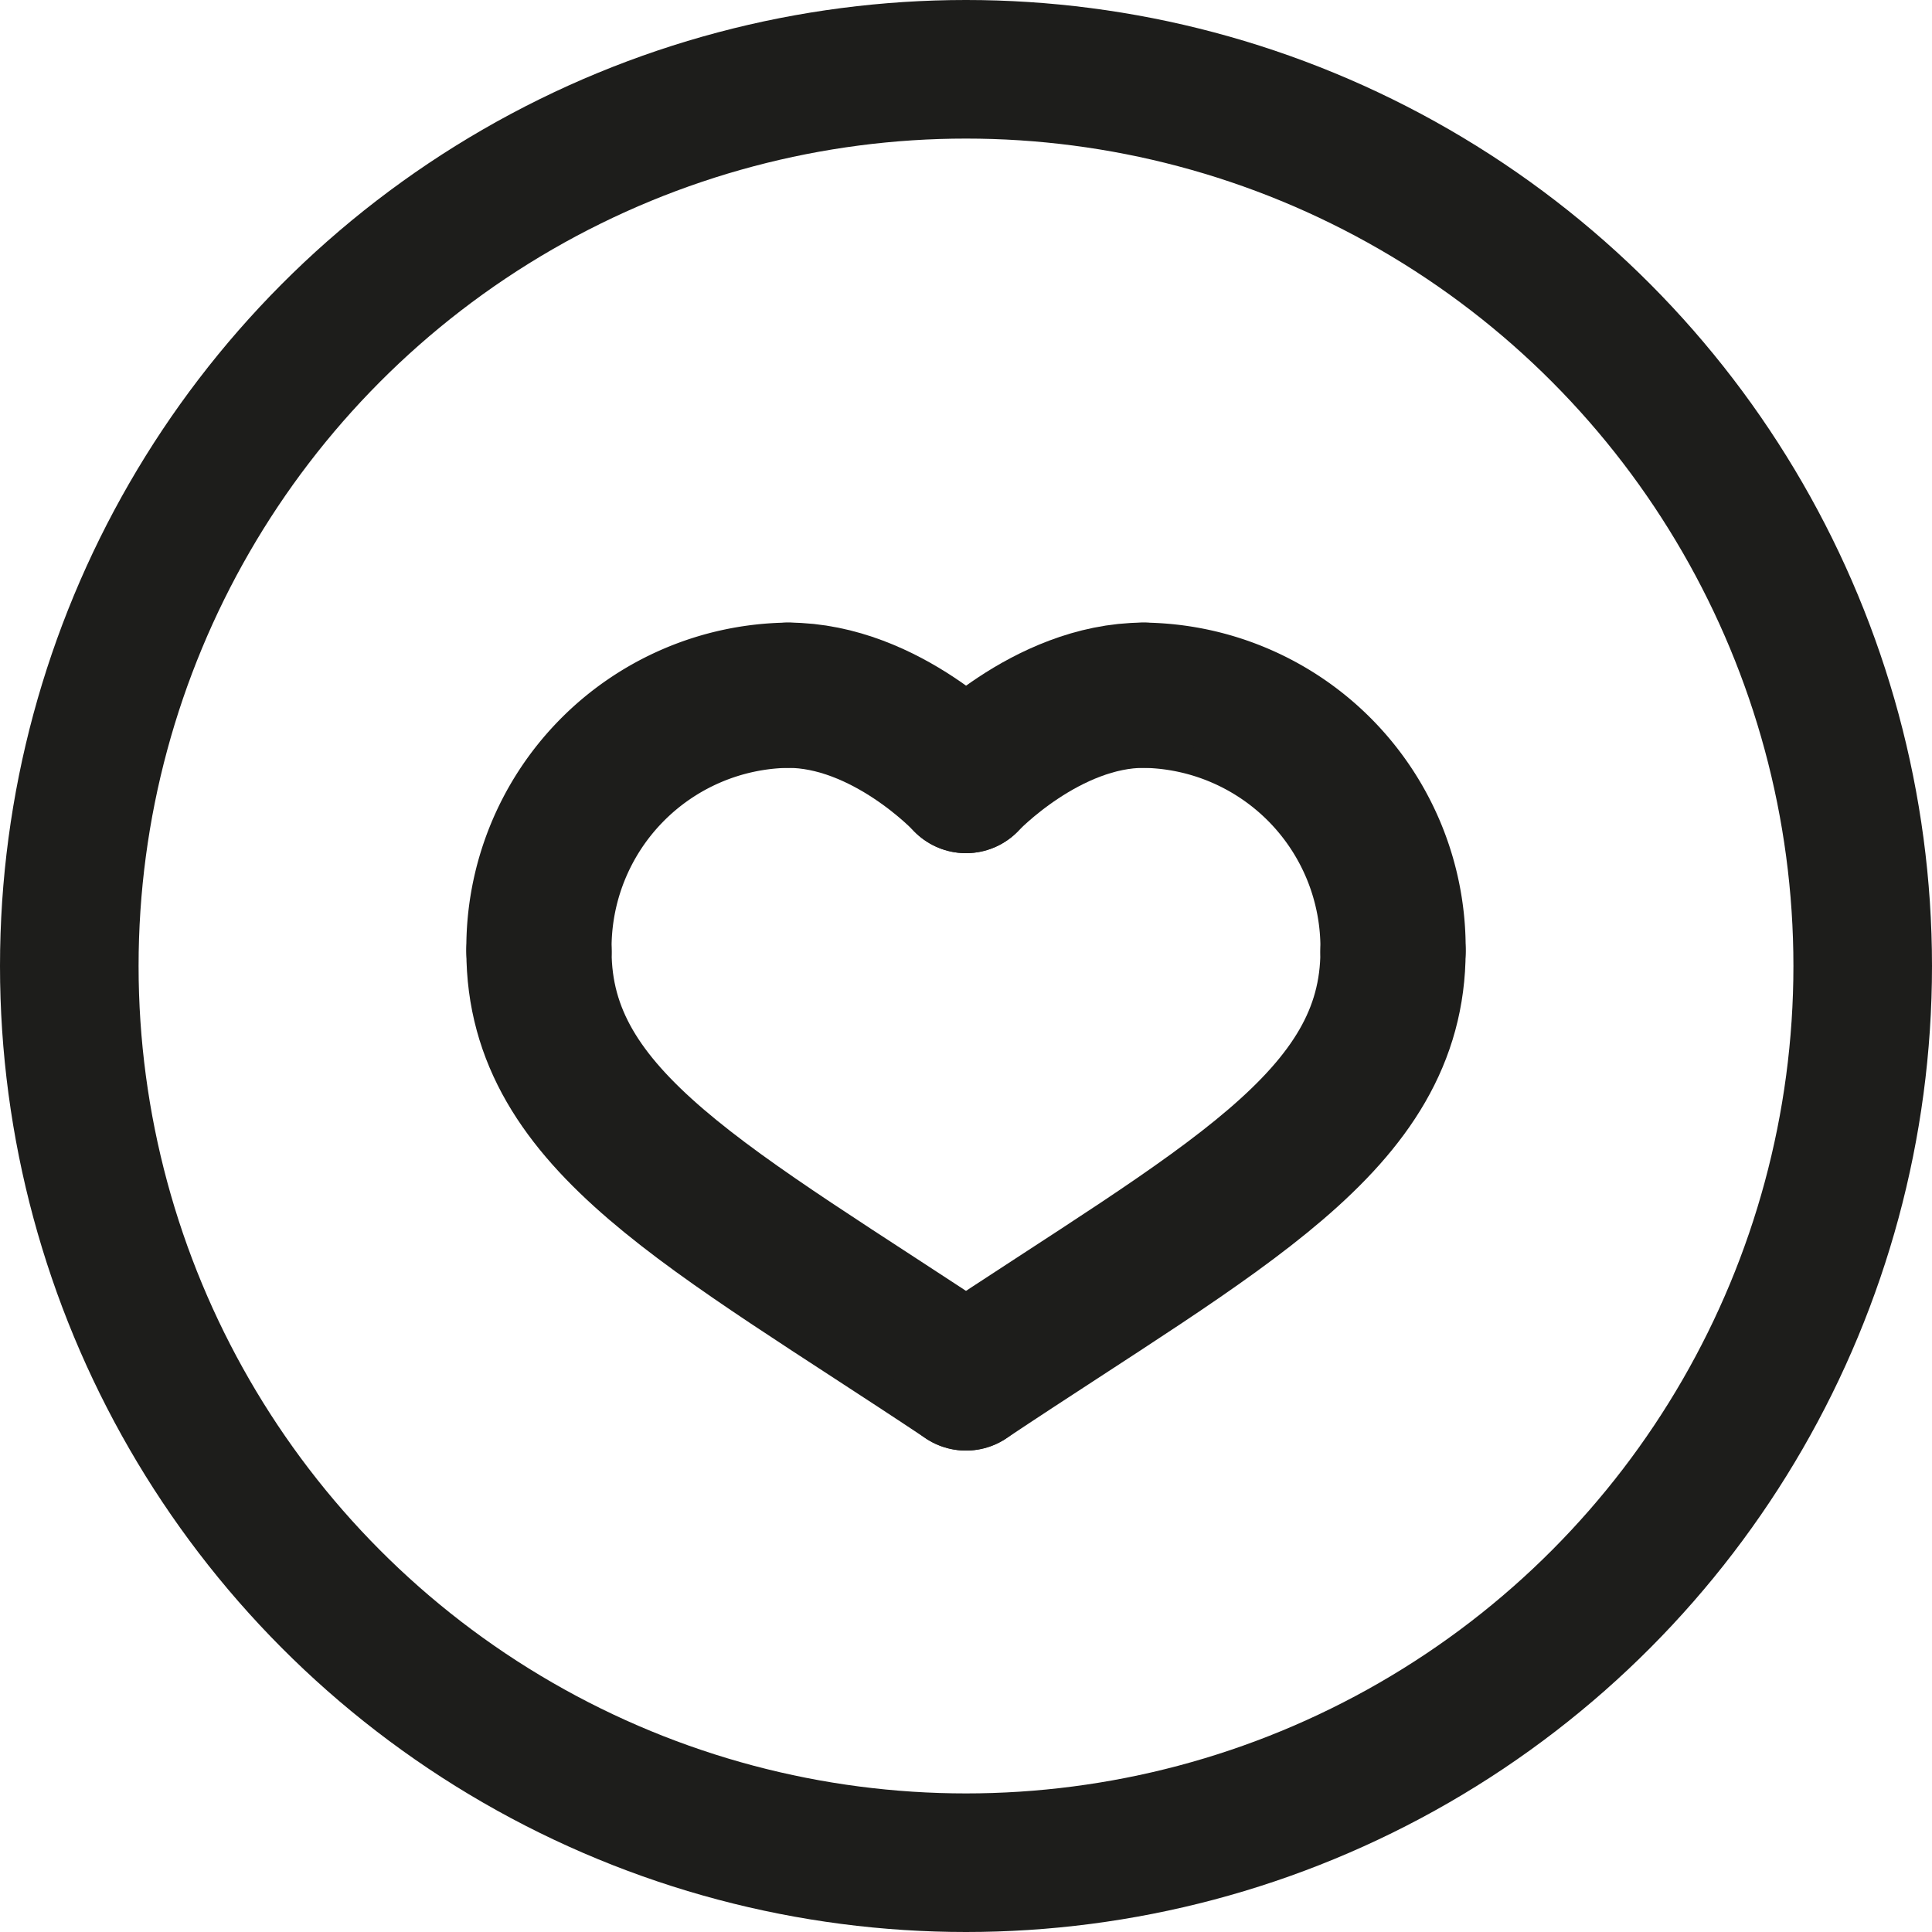 <svg xmlns="http://www.w3.org/2000/svg" xmlns:xlink="http://www.w3.org/1999/xlink" viewBox="0 0 142.2 142.2"><defs><style>.cls-1,.cls-3,.cls-4{fill:none;}.cls-2{clip-path:url(#clip-path);}.cls-3,.cls-4{stroke:#1d1d1b;stroke-linecap:round;stroke-linejoin:round;}.cls-3{stroke-width:10.69px;}.cls-4{stroke-width:10.2px;}</style><clipPath id="clip-path" transform="translate(0 0)"><rect class="cls-1" width="142.2" height="142.2"/></clipPath></defs><g id="レイヤー_2" data-name="レイヤー 2"><g id="レイヤー_1-2" data-name="レイヤー 1"><g class="cls-2"><path class="cls-3" d="M39.67,70A18.59,18.59,0,0,1,58,51.17" transform="translate(0 0)"/><path class="cls-3" d="M71.1,57.45S65.24,51.17,58,51.17" transform="translate(0 0)"/><path class="cls-3" d="M39.67,70c0,12.57,12.57,18.85,31.43,31.42" transform="translate(0 0)"/><path class="cls-3" d="M102.53,70A18.59,18.59,0,0,0,84.19,51.17" transform="translate(0 0)"/><path class="cls-3" d="M71.1,57.45S77,51.17,84.19,51.17" transform="translate(0 0)"/><path class="cls-3" d="M102.53,70c0,12.57-12.57,18.85-31.43,31.42" transform="translate(0 0)"/><circle class="cls-4" cx="71.1" cy="71.1" r="66"/></g></g></g></svg>